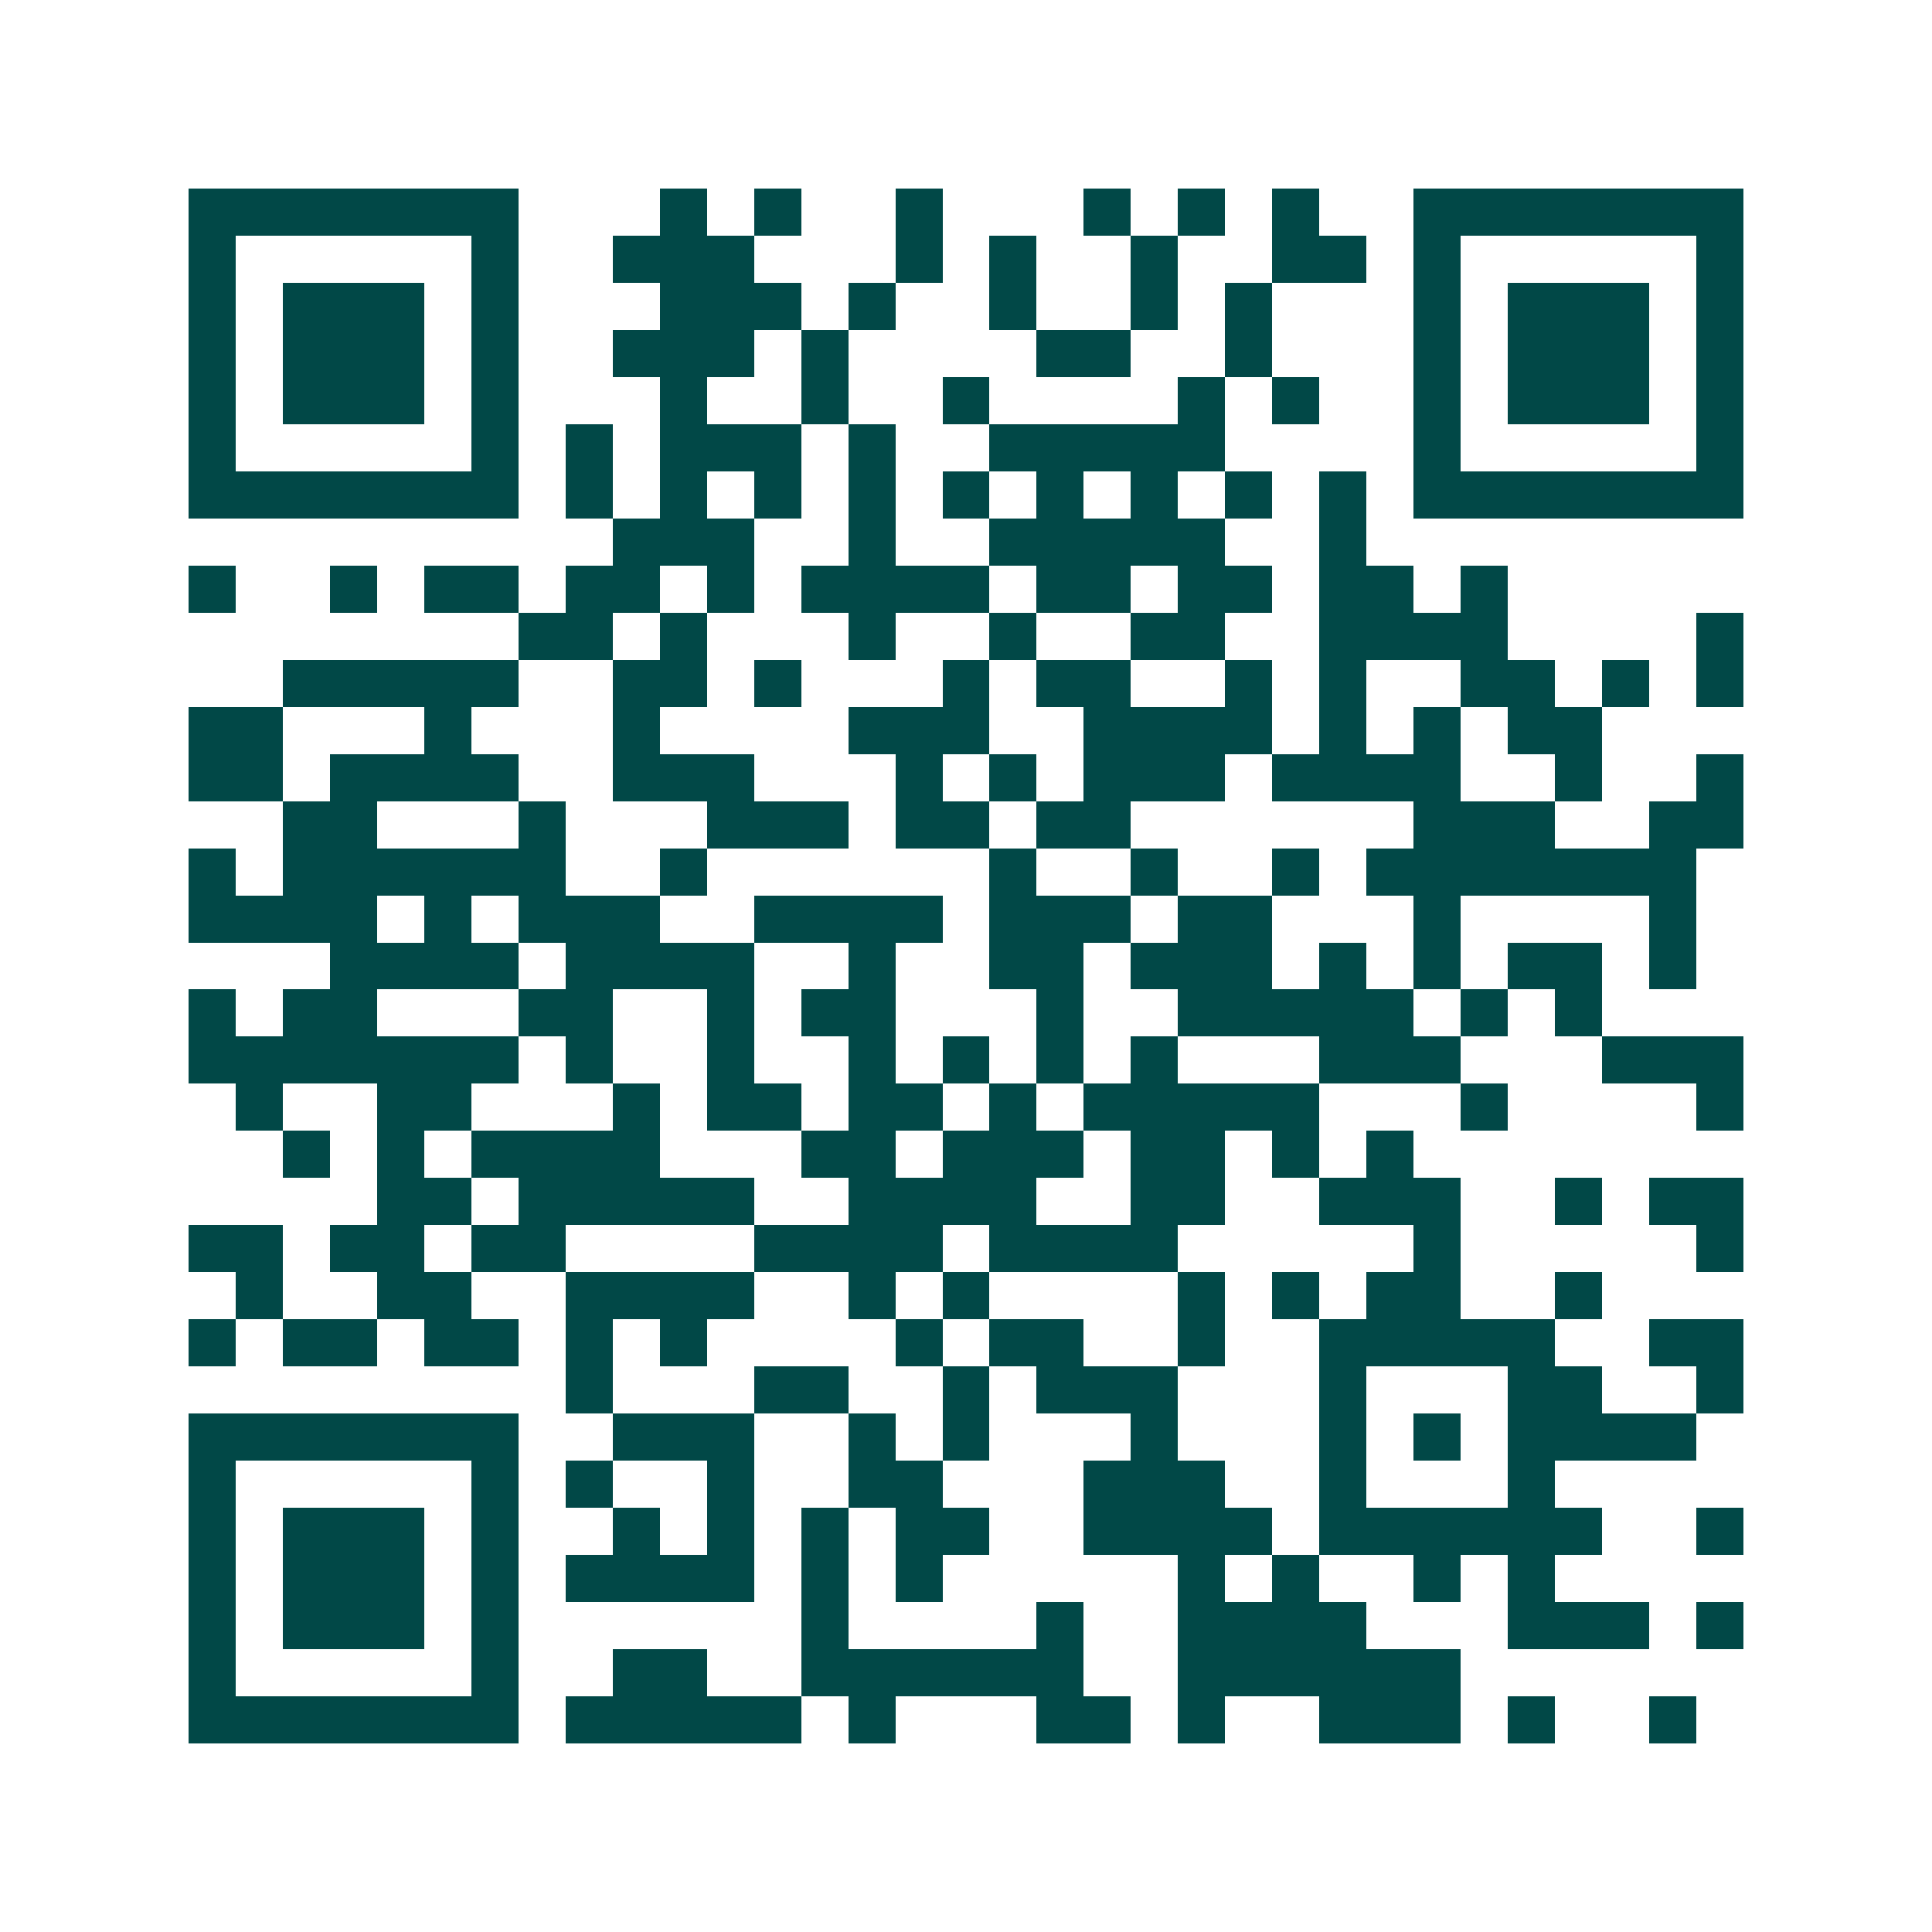 <svg xmlns="http://www.w3.org/2000/svg" width="200" height="200" viewBox="0 0 41 41" shape-rendering="crispEdges"><path fill="#ffffff" d="M0 0h41v41H0z"/><path stroke="#014847" d="M4 4.5h7m3 0h1m1 0h1m2 0h1m3 0h1m1 0h1m1 0h1m2 0h7M4 5.5h1m5 0h1m2 0h3m3 0h1m1 0h1m2 0h1m2 0h2m1 0h1m5 0h1M4 6.5h1m1 0h3m1 0h1m3 0h3m1 0h1m2 0h1m2 0h1m1 0h1m3 0h1m1 0h3m1 0h1M4 7.5h1m1 0h3m1 0h1m2 0h3m1 0h1m4 0h2m2 0h1m3 0h1m1 0h3m1 0h1M4 8.5h1m1 0h3m1 0h1m3 0h1m2 0h1m2 0h1m4 0h1m1 0h1m2 0h1m1 0h3m1 0h1M4 9.5h1m5 0h1m1 0h1m1 0h3m1 0h1m2 0h5m4 0h1m5 0h1M4 10.5h7m1 0h1m1 0h1m1 0h1m1 0h1m1 0h1m1 0h1m1 0h1m1 0h1m1 0h1m1 0h7M13 11.5h3m2 0h1m2 0h5m2 0h1M4 12.5h1m2 0h1m1 0h2m1 0h2m1 0h1m1 0h4m1 0h2m1 0h2m1 0h2m1 0h1M11 13.5h2m1 0h1m3 0h1m2 0h1m2 0h2m2 0h4m4 0h1M6 14.5h5m2 0h2m1 0h1m3 0h1m1 0h2m2 0h1m1 0h1m2 0h2m1 0h1m1 0h1M4 15.5h2m3 0h1m3 0h1m4 0h3m2 0h4m1 0h1m1 0h1m1 0h2M4 16.5h2m1 0h4m2 0h3m3 0h1m1 0h1m1 0h3m1 0h4m2 0h1m2 0h1M6 17.5h2m3 0h1m3 0h3m1 0h2m1 0h2m6 0h3m2 0h2M4 18.5h1m1 0h6m2 0h1m6 0h1m2 0h1m2 0h1m1 0h7M4 19.5h4m1 0h1m1 0h3m2 0h4m1 0h3m1 0h2m3 0h1m4 0h1M7 20.5h4m1 0h4m2 0h1m2 0h2m1 0h3m1 0h1m1 0h1m1 0h2m1 0h1M4 21.5h1m1 0h2m3 0h2m2 0h1m1 0h2m3 0h1m2 0h5m1 0h1m1 0h1M4 22.5h7m1 0h1m2 0h1m2 0h1m1 0h1m1 0h1m1 0h1m3 0h3m3 0h3M5 23.5h1m2 0h2m3 0h1m1 0h2m1 0h2m1 0h1m1 0h5m3 0h1m4 0h1M6 24.5h1m1 0h1m1 0h4m3 0h2m1 0h3m1 0h2m1 0h1m1 0h1M8 25.5h2m1 0h5m2 0h4m2 0h2m2 0h3m2 0h1m1 0h2M4 26.5h2m1 0h2m1 0h2m4 0h4m1 0h4m5 0h1m5 0h1M5 27.5h1m2 0h2m2 0h4m2 0h1m1 0h1m4 0h1m1 0h1m1 0h2m2 0h1M4 28.5h1m1 0h2m1 0h2m1 0h1m1 0h1m4 0h1m1 0h2m2 0h1m2 0h5m2 0h2M12 29.5h1m3 0h2m2 0h1m1 0h3m3 0h1m3 0h2m2 0h1M4 30.5h7m2 0h3m2 0h1m1 0h1m3 0h1m3 0h1m1 0h1m1 0h4M4 31.5h1m5 0h1m1 0h1m2 0h1m2 0h2m3 0h3m2 0h1m3 0h1M4 32.5h1m1 0h3m1 0h1m2 0h1m1 0h1m1 0h1m1 0h2m2 0h4m1 0h6m2 0h1M4 33.5h1m1 0h3m1 0h1m1 0h4m1 0h1m1 0h1m5 0h1m1 0h1m2 0h1m1 0h1M4 34.5h1m1 0h3m1 0h1m6 0h1m4 0h1m2 0h4m3 0h3m1 0h1M4 35.5h1m5 0h1m2 0h2m2 0h6m2 0h6M4 36.5h7m1 0h5m1 0h1m3 0h2m1 0h1m2 0h3m1 0h1m2 0h1"/></svg>
